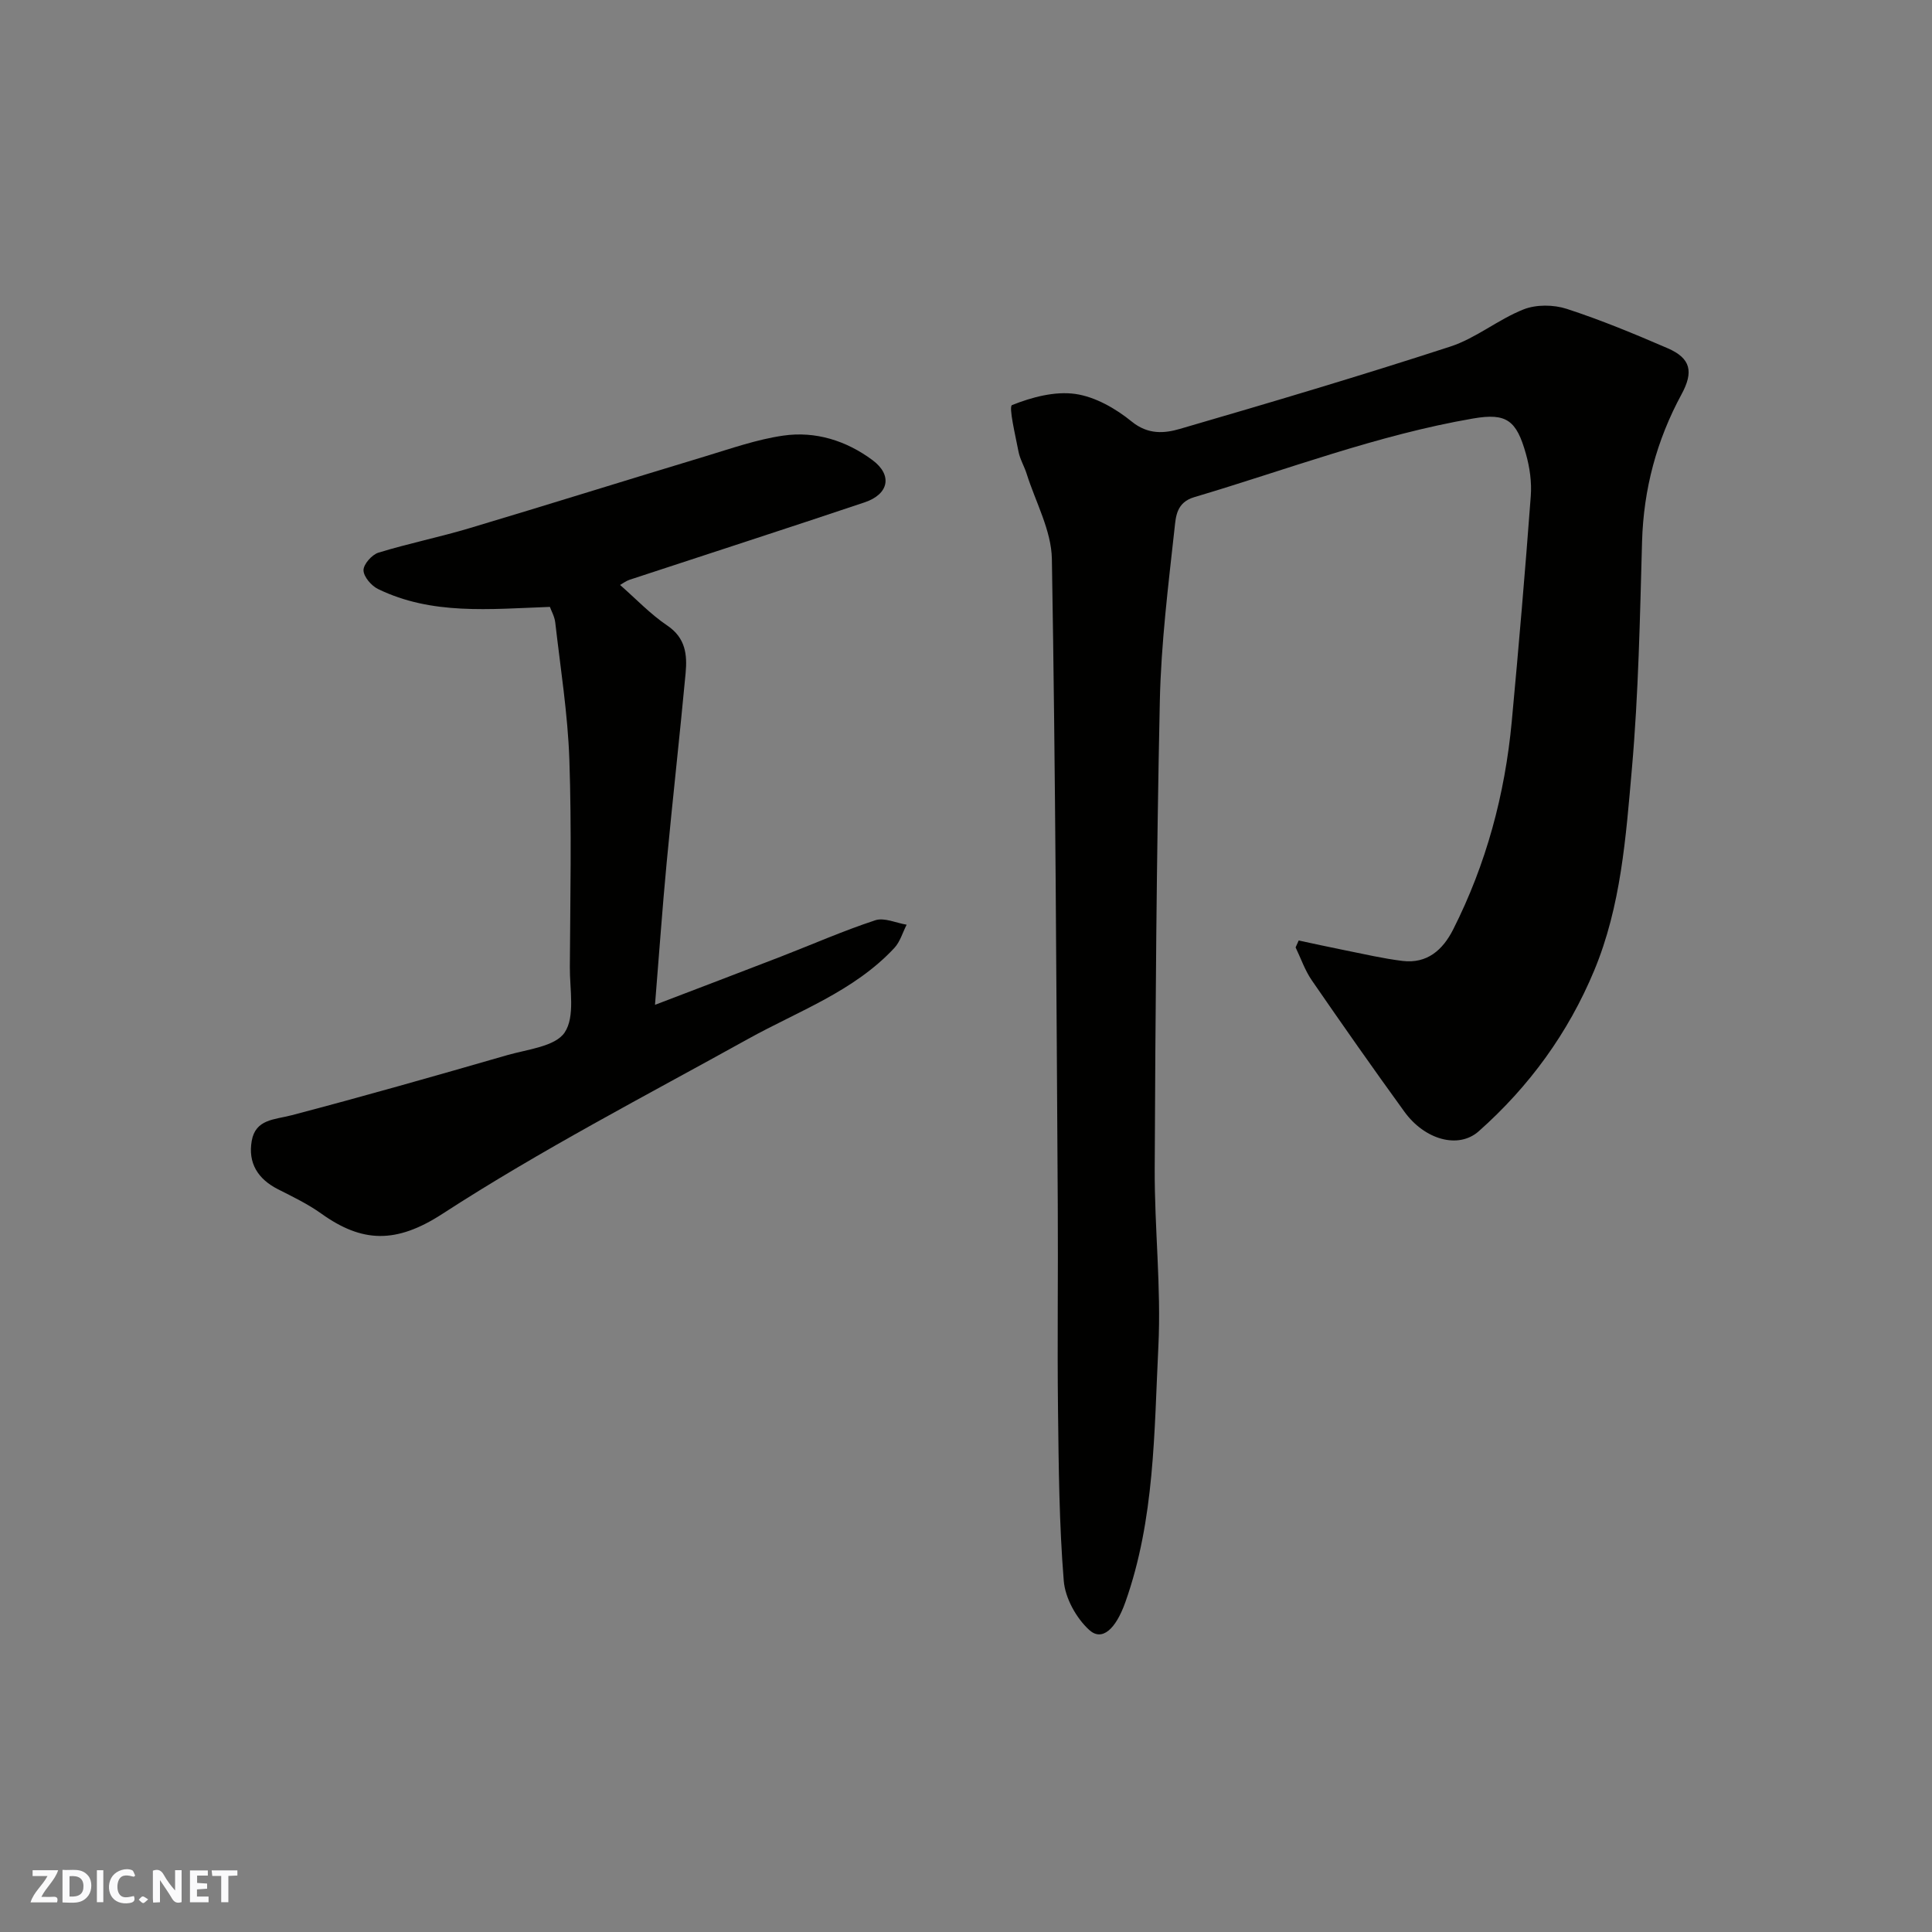 <svg enable-background="new 0 0 400 400" viewBox="0 0 400 400" xmlns="http://www.w3.org/2000/svg"><rect x="0" y="0" width="400" height="400" fill="#808080" stroke="none"/><g fill="#fafafb"><path d="m37.59 393.81c-.92.31-1.52.05-2-.78-.7-1.2-1.52-2.34-2.47-3.78v4.59c-.55.03-.95.05-1.41.07-.03-.37-.06-.64-.06-.91 0-1.91 0-3.81 0-5.7 1.13-.41 1.77-.03 2.29.91.62 1.11 1.38 2.14 2.31 3.19v-4.2h1.35v6.61z"/><path d="m12.94 393.88v-6.75c1.9.19 3.93-.54 5.37 1.29.8 1.01.78 2.88.03 3.97-1.37 1.97-3.4 1.51-5.4 1.49m1.45-1.22c2.04.12 2.92-.58 2.89-2.21-.03-1.51-.98-2.19-2.89-2z"/><path d="m11.81 393.87h-5.49c.68-2.18 2.47-3.48 3.51-5.45h-3.08v-1.21h5.29c-.71 2.13-2.44 3.48-3.47 5.51.86 0 1.63.04 2.39-.01.79-.05 1.14.21.85 1.16"/><path d="m39.33 393.86v-6.61h3.7v1.07h-2.22v1.52c.68.04 1.34.09 2.07.13v1.07c-.72.05-1.38.09-2.1.14v1.48h2.4v1.19h-3.85z"/><path d="m27.71 388.56c-1.15-.3-2.46-.61-3.1.64-.37.73-.41 1.93-.06 2.67.63 1.35 1.99.93 3.17.68.35.94-.01 1.32-.93 1.46-1.62.25-3.05-.27-3.76-1.48-.73-1.24-.6-3.03.31-4.17.88-1.11 2.71-1.7 4-1.16.32.13.44.74.65 1.12-.1.08-.19.16-.28.24"/><path d="m49.15 387.24v1.07c-.59.02-1.17.05-1.87.08v5.44h-1.48v-5.44h-1.85c-.05-.4-.08-.73-.13-1.15z"/><path d="m20.06 387.21h1.33v6.62h-1.33z"/><path d="m30.68 393.25c-.49.38-.8.79-1.05.76-.32-.05-.6-.45-.9-.7.26-.24.51-.64.8-.67.29-.04.62.3 1.15.61"/></g><path d="m268.88 194.72c3.17.67 6.34 1.38 9.52 2.01 3.98.79 7.95 1.73 11.98 2.22 5.08.61 8.32-2.25 10.48-6.51 6.85-13.55 10.72-27.97 12.13-43.03 1.45-15.55 2.78-31.12 3.94-46.69.22-2.88-.21-5.94-1-8.73-1.95-6.96-3.99-8.54-10.91-7.35-19.89 3.42-38.59 10.61-57.76 16.29-3.69 1.09-3.81 4.04-4.07 6.36-1.31 11.93-2.8 23.89-3.06 35.87-.69 32.25-.91 64.52-1.06 96.78-.06 12.26 1.36 24.57.76 36.79-.88 17.79-.74 35.82-6.84 52.99-2.01 5.65-4.84 8.14-7.46 5.76-2.7-2.45-5-6.61-5.29-10.19-.95-11.72-1.05-23.51-1.19-35.28-.17-14.16.04-28.33-.05-42.49-.29-44.59-.46-89.19-1.22-133.78-.1-5.92-3.38-11.79-5.23-17.67-.49-1.55-1.38-3-1.68-4.57-.64-3.33-2.08-9.33-1.34-9.63 4.07-1.63 8.85-2.91 13.1-2.31 4.12.59 8.37 3.02 11.68 5.72 3.37 2.74 6.75 2.46 9.97 1.52 18.72-5.45 37.43-11 55.97-17.04 5.33-1.73 9.92-5.62 15.18-7.7 2.62-1.04 6.21-1 8.93-.12 7.1 2.31 14.04 5.19 20.91 8.16 4.83 2.09 5.39 4.9 2.86 9.56-5.14 9.49-7.85 19.61-8.16 30.47-.44 15.71-.73 31.45-2.11 47.09-1.24 14.1-2.25 28.41-7.81 41.74-5.38 12.92-13.46 24.01-23.91 33.27-4.18 3.7-11.16 1.77-15.38-4.07-6.51-8.98-12.88-18.07-19.17-27.2-1.42-2.06-2.25-4.53-3.35-6.81.2-.47.42-.95.64-1.43z" fill="#010100"/><path d="m113.85 125.65c-12.59.46-24.43 1.72-35.58-3.7-1.38-.67-2.99-2.54-3.01-3.88-.02-1.23 1.73-3.22 3.07-3.64 6.2-1.91 12.6-3.2 18.82-5.06 16.36-4.89 32.65-10 48.99-14.93 5.29-1.6 10.59-3.47 16.02-4.25 6.69-.97 13.07 1.05 18.49 5.08 4.18 3.11 3.39 7.05-1.65 8.74-16.18 5.43-32.43 10.68-48.64 16.02-.74.24-1.38.75-1.98 1.08 3.31 2.9 6.28 6.05 9.78 8.41 3.8 2.56 4.14 6.06 3.79 9.84-1.22 13.07-2.69 26.12-3.92 39.19-.9 9.51-1.57 19.03-2.42 29.49 9.2-3.52 17.63-6.72 26.03-9.97 6.52-2.53 12.95-5.36 19.58-7.54 1.86-.61 4.31.56 6.49.92-.83 1.62-1.35 3.53-2.54 4.81-8.38 9-19.85 13.05-30.27 18.83-21.27 11.8-42.94 23.02-63.31 36.23-9.6 6.23-16.63 5.98-25.06-.05-2.77-1.98-5.9-3.49-8.96-5.04-4.19-2.12-6.26-5.45-5.45-10.03.79-4.51 4.71-4.37 8.25-5.3 14.94-3.92 29.79-8.16 44.63-12.44 4.2-1.21 9.96-1.78 11.91-4.7 2.19-3.28 1.04-8.91 1.07-13.51.08-14.33.39-28.68-.1-42.99-.33-9.48-1.84-18.92-2.92-28.37-.14-1.24-.82-2.42-1.11-3.24z" fill="#010100"/></svg>